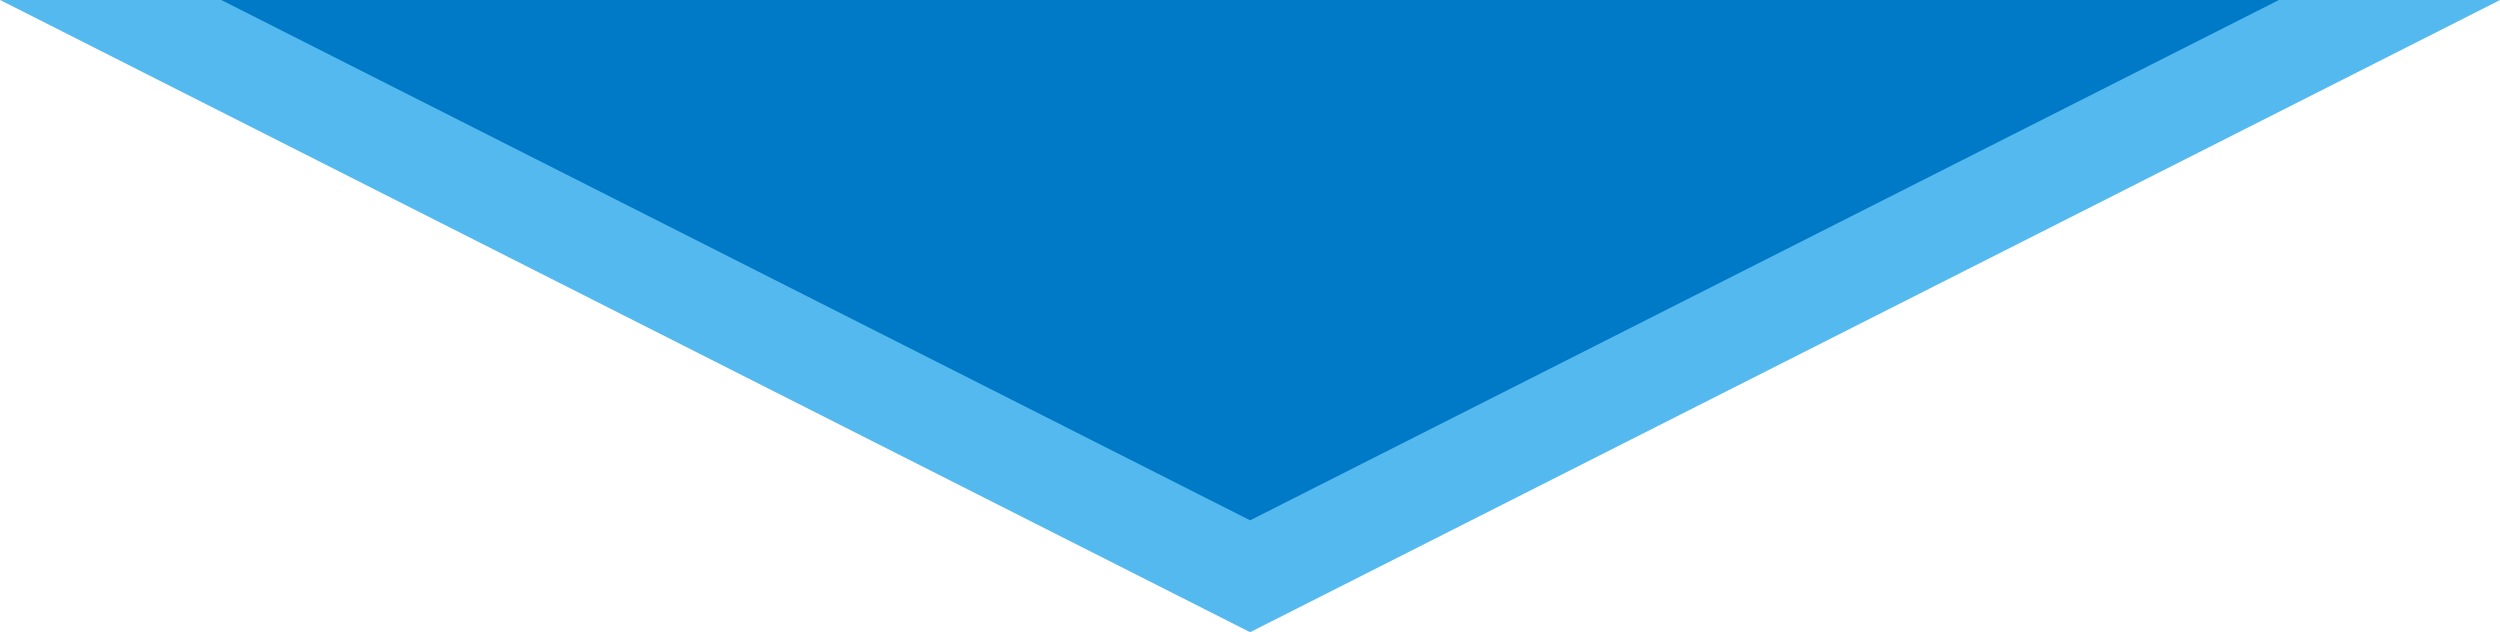 <svg xmlns="http://www.w3.org/2000/svg" width="75.136" height="19" viewBox="0 0 75.136 19">
  <g id="グループ_1476" data-name="グループ 1476" transform="translate(-386.308 -300.175)">
    <path id="パス_94" data-name="パス 94" d="M389.632,300.175l34.245,17.319,34.245-17.319Z" fill="#007ac7"/>
    <path id="パス_95" data-name="パス 95" d="M454.8,300.175l-30.921,15.638-30.921-15.638h-6.647l37.568,19,37.568-19Z" fill="#54b9ef"/>
  </g>
</svg>
